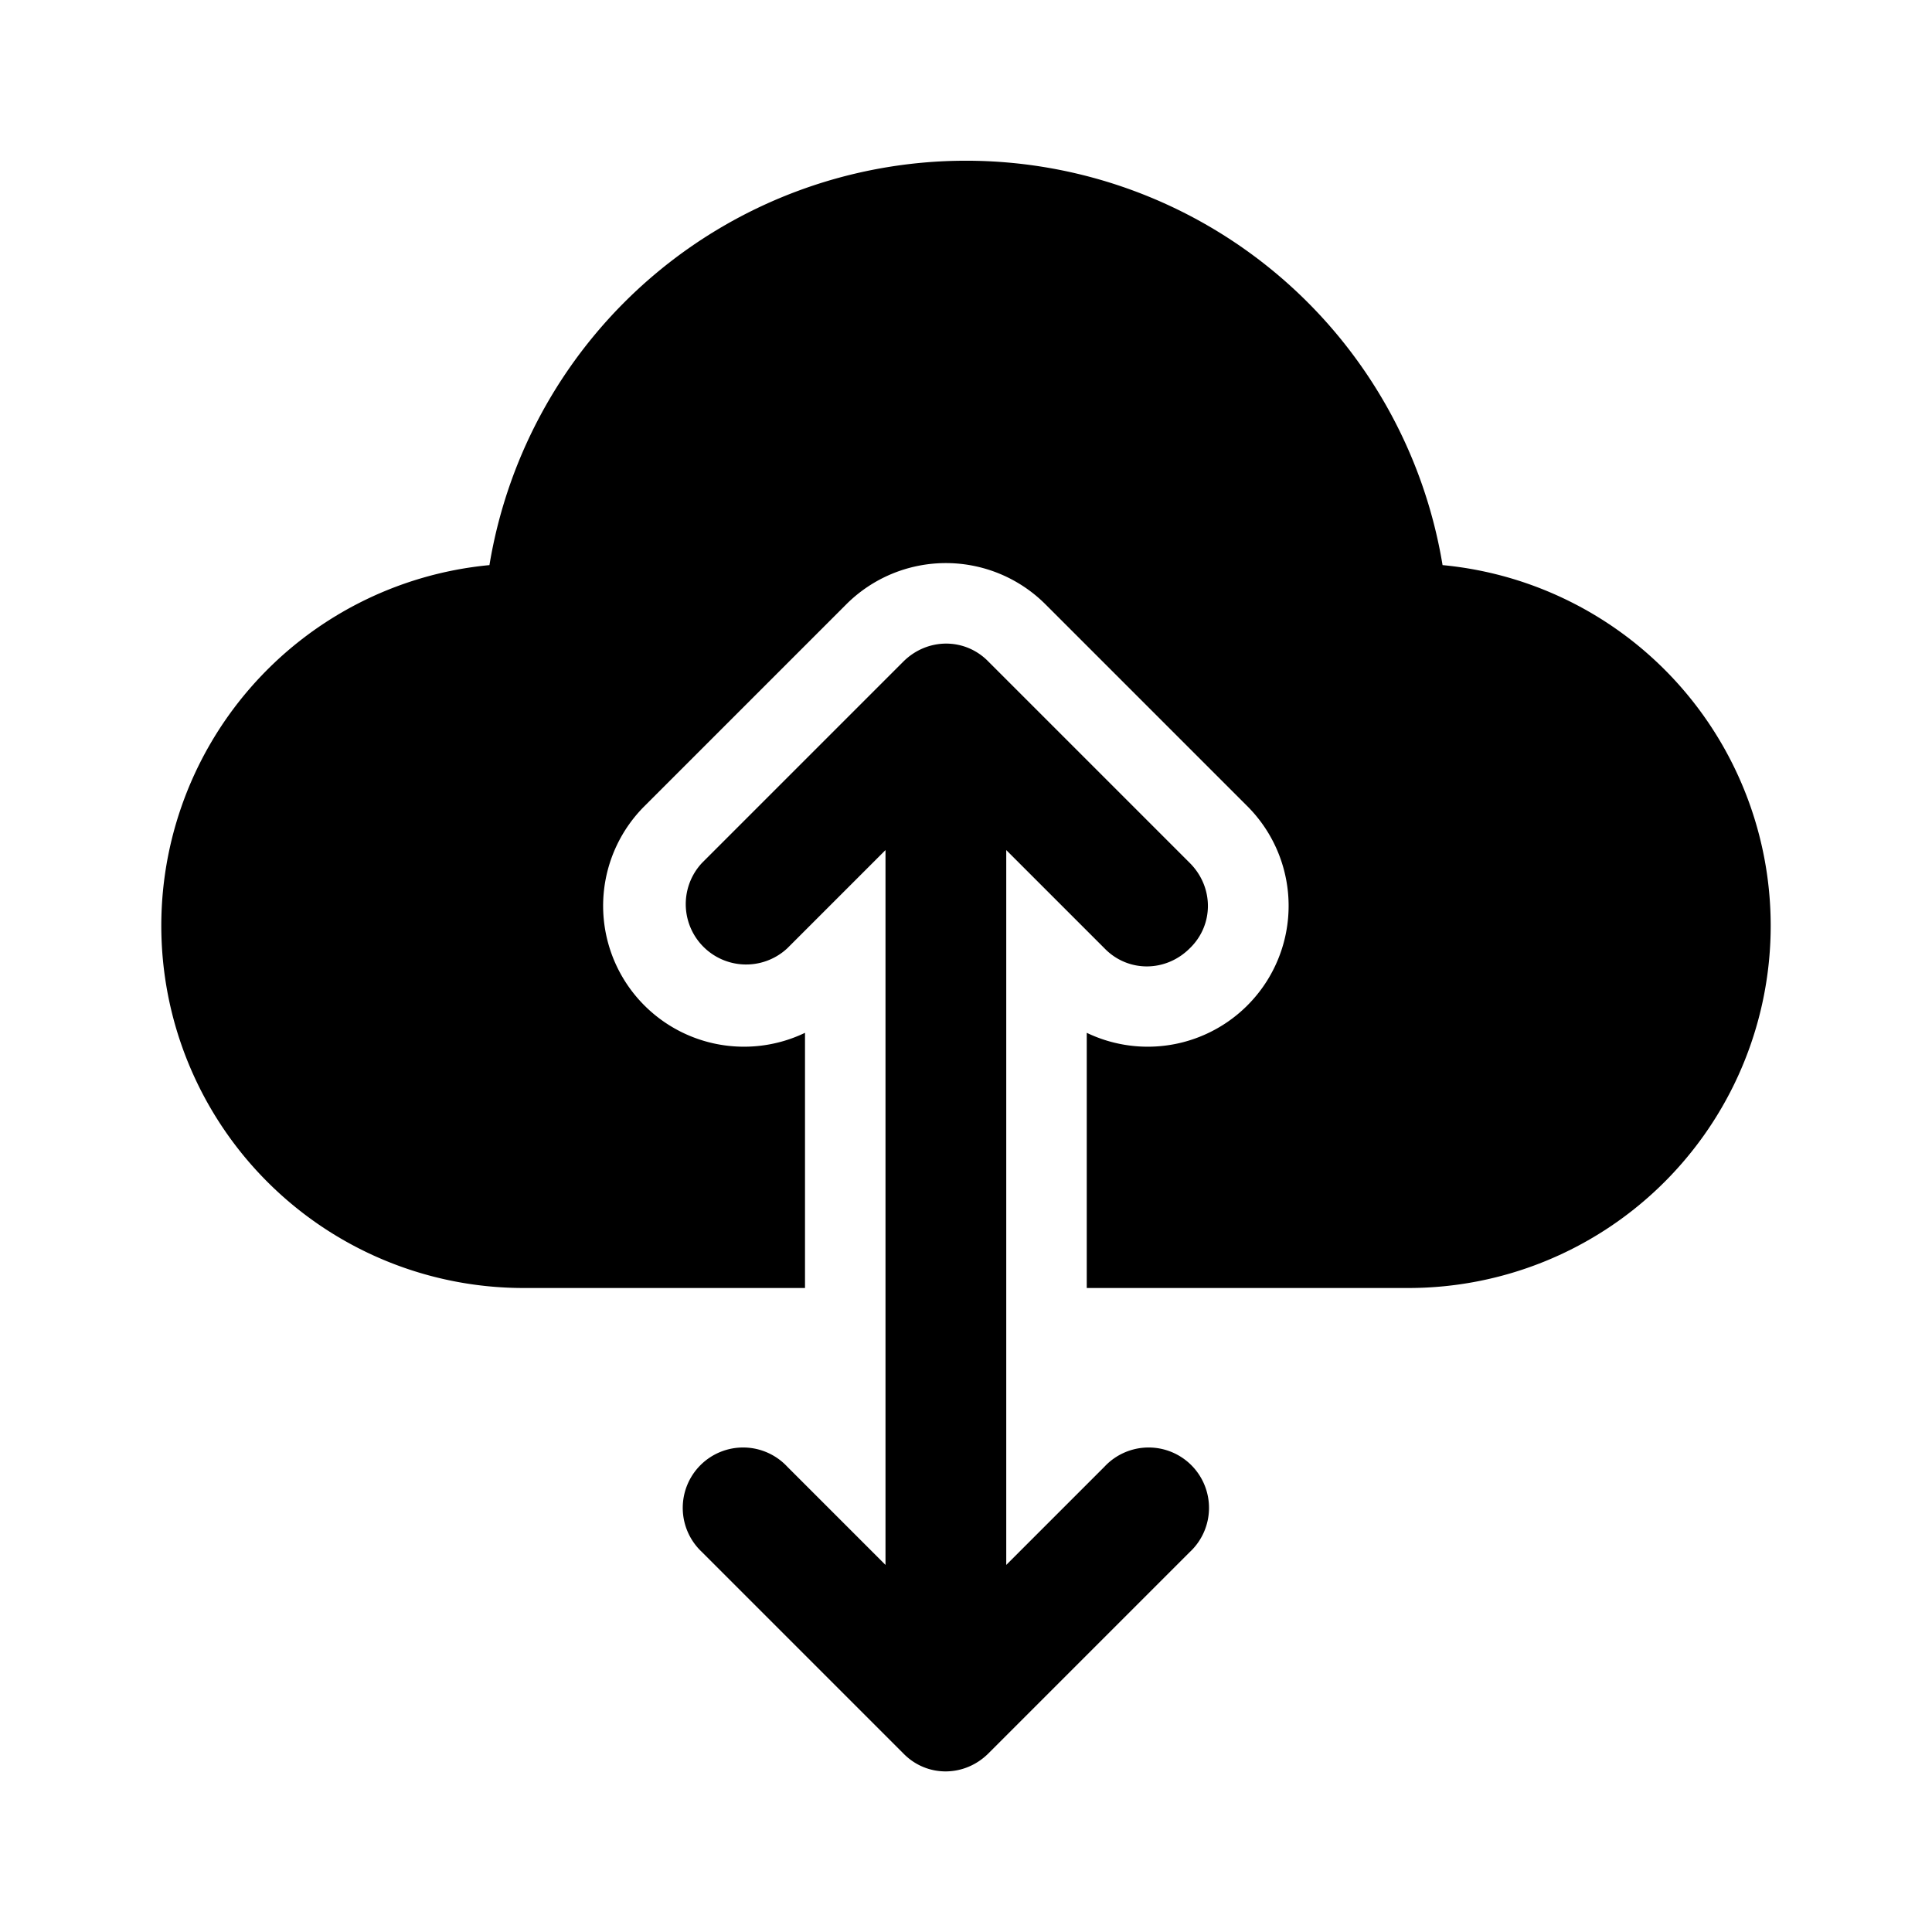 <svg width="24" height="24" viewBox="0 0 24 24" xmlns="http://www.w3.org/2000/svg"><path d="M6.08 7.02a6 6 0 0 1 11.84 0A4.5 4.5 0 0 1 17.5 16h-4v-3.17a1.75 1.75 0 0 0 1.99-2.82l-2.5-2.5a1.75 1.75 0 0 0-2.48 0l-2.5 2.5A1.75 1.75 0 0 0 10 12.83V16H6.5a4.5 4.5 0 0 1-.42-8.98Zm8.7 4.76c-.3.3-.77.3-1.06 0l-1.22-1.22v8.88l1.22-1.22a.75.75 0 1 1 1.06 1.06l-2.5 2.5c-.3.3-.77.3-1.06 0l-2.5-2.5a.75.75 0 1 1 1.06-1.06L11 19.44v-8.88l-1.22 1.22a.75.75 0 0 1-1.06-1.06l2.5-2.5c.3-.3.77-.3 1.06 0l2.5 2.5c.3.3.3.77 0 1.06Z"/></svg>